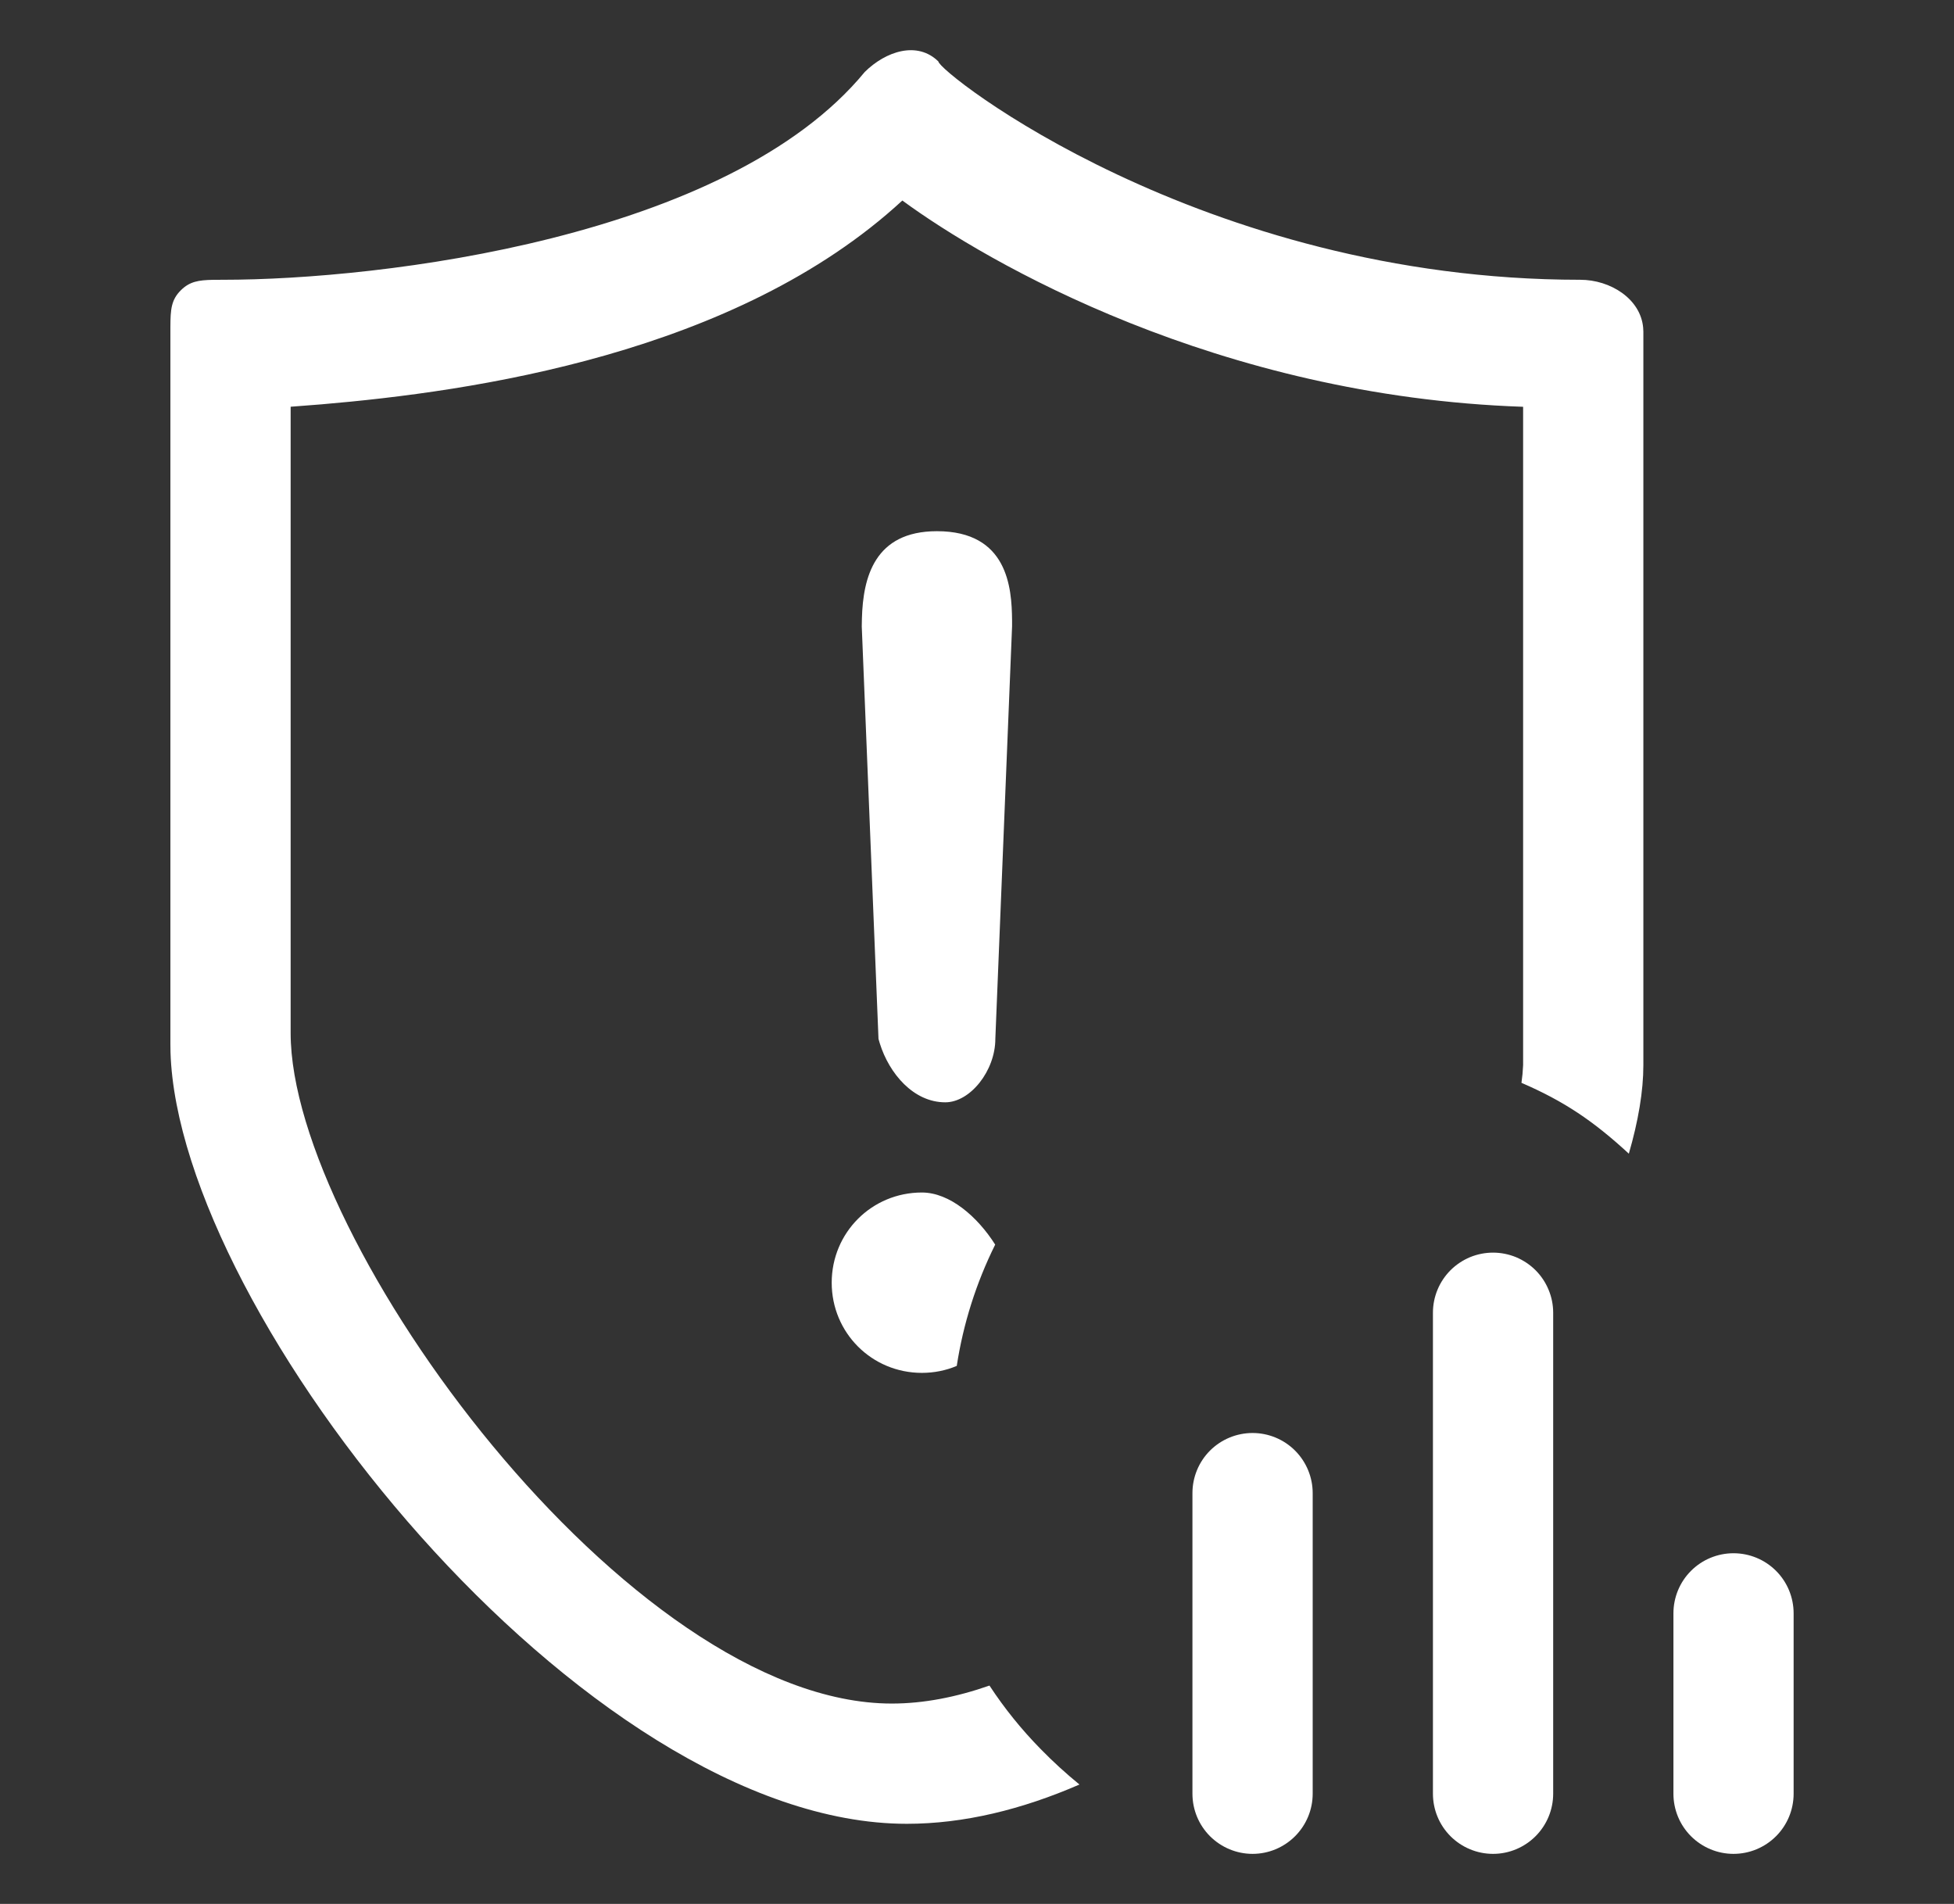 <svg width="39" height="38" viewBox="0 0 39 38" fill="none" xmlns="http://www.w3.org/2000/svg">
<rect x="0" y="0" width="39" height="38" fill="#333333" stroke="none"/>
<path d="M25 28.601C25.318 28.601 25.623 28.727 25.848 28.952C26.073 29.177 26.2 29.483 26.2 29.801V35.8C26.2 36.119 26.073 36.424 25.848 36.649C25.623 36.874 25.318 37.001 25 37.001C24.682 37.001 24.377 36.874 24.151 36.649C23.926 36.424 23.8 36.119 23.8 35.8V29.801C23.8 29.483 23.926 29.177 24.151 28.952C24.377 28.727 24.682 28.601 25 28.601V28.601ZM29.8 25.001C29.957 25.001 30.113 25.032 30.259 25.092C30.404 25.153 30.537 25.241 30.648 25.352C30.76 25.464 30.848 25.596 30.908 25.742C30.969 25.887 31 26.043 31 26.201V35.8C31 36.119 30.873 36.424 30.648 36.649C30.423 36.874 30.118 37.001 29.8 37.001C29.482 37.001 29.176 36.874 28.951 36.649C28.726 36.424 28.6 36.119 28.6 35.8V26.201C28.6 26.043 28.631 25.887 28.691 25.742C28.751 25.596 28.84 25.464 28.951 25.352C29.063 25.241 29.195 25.153 29.34 25.092C29.486 25.032 29.642 25.001 29.8 25.001V25.001ZM34.599 31.001C34.918 31.001 35.223 31.127 35.448 31.352C35.673 31.577 35.799 31.882 35.799 32.201V35.8C35.799 36.119 35.673 36.424 35.448 36.649C35.223 36.874 34.918 37.001 34.599 37.001C34.281 37.001 33.976 36.874 33.751 36.649C33.526 36.424 33.4 36.119 33.4 35.8V32.201C33.4 31.882 33.526 31.577 33.751 31.352C33.976 31.127 34.281 31.001 34.599 31.001V31.001ZM18.73 1.228C18.73 1.436 23.98 5.584 31.54 5.584C32.142 5.584 32.745 5.964 32.796 6.541L32.8 6.621V21.259C32.8 21.778 32.699 22.375 32.51 23.026C31.8 22.371 31.214 21.978 30.367 21.612C30.384 21.495 30.395 21.377 30.4 21.258V8.119C24.31 7.912 19.69 5.236 18.01 4.002C14.686 7.068 9.414 7.815 6.418 8.07L5.801 8.118V20.621C5.801 24.738 12.55 34.001 17.8 34.001C18.434 34.001 19.088 33.873 19.749 33.642C20.046 34.095 20.387 34.518 20.767 34.905C21.015 35.16 21.276 35.397 21.545 35.617C20.399 36.115 19.238 36.401 18.1 36.401C11.655 36.401 3.565 26.236 3.403 21.001L3.401 20.844V6.522C3.402 6.171 3.419 5.982 3.611 5.792C3.786 5.619 3.961 5.59 4.258 5.585L4.451 5.584C7.601 5.584 14.53 4.754 17.26 1.436C17.68 1.021 18.31 0.813 18.73 1.228V1.228ZM18.4 23.801C18.954 23.801 19.508 24.281 19.863 24.841C19.484 25.604 19.225 26.421 19.096 27.262C18.883 27.352 18.647 27.401 18.4 27.401C17.4 27.401 16.6 26.601 16.6 25.601C16.6 24.601 17.4 23.801 18.4 23.801V23.801ZM18.7 10.602C20.112 10.602 20.195 11.724 20.2 12.384V12.502L19.866 20.735C19.866 21.368 19.367 22.001 18.867 22.001C18.232 22.001 17.748 21.427 17.56 20.825L17.534 20.735L17.2 12.502L17.203 12.341C17.226 11.529 17.451 10.602 18.7 10.602V10.602Z" fill="white"/>
</svg>
